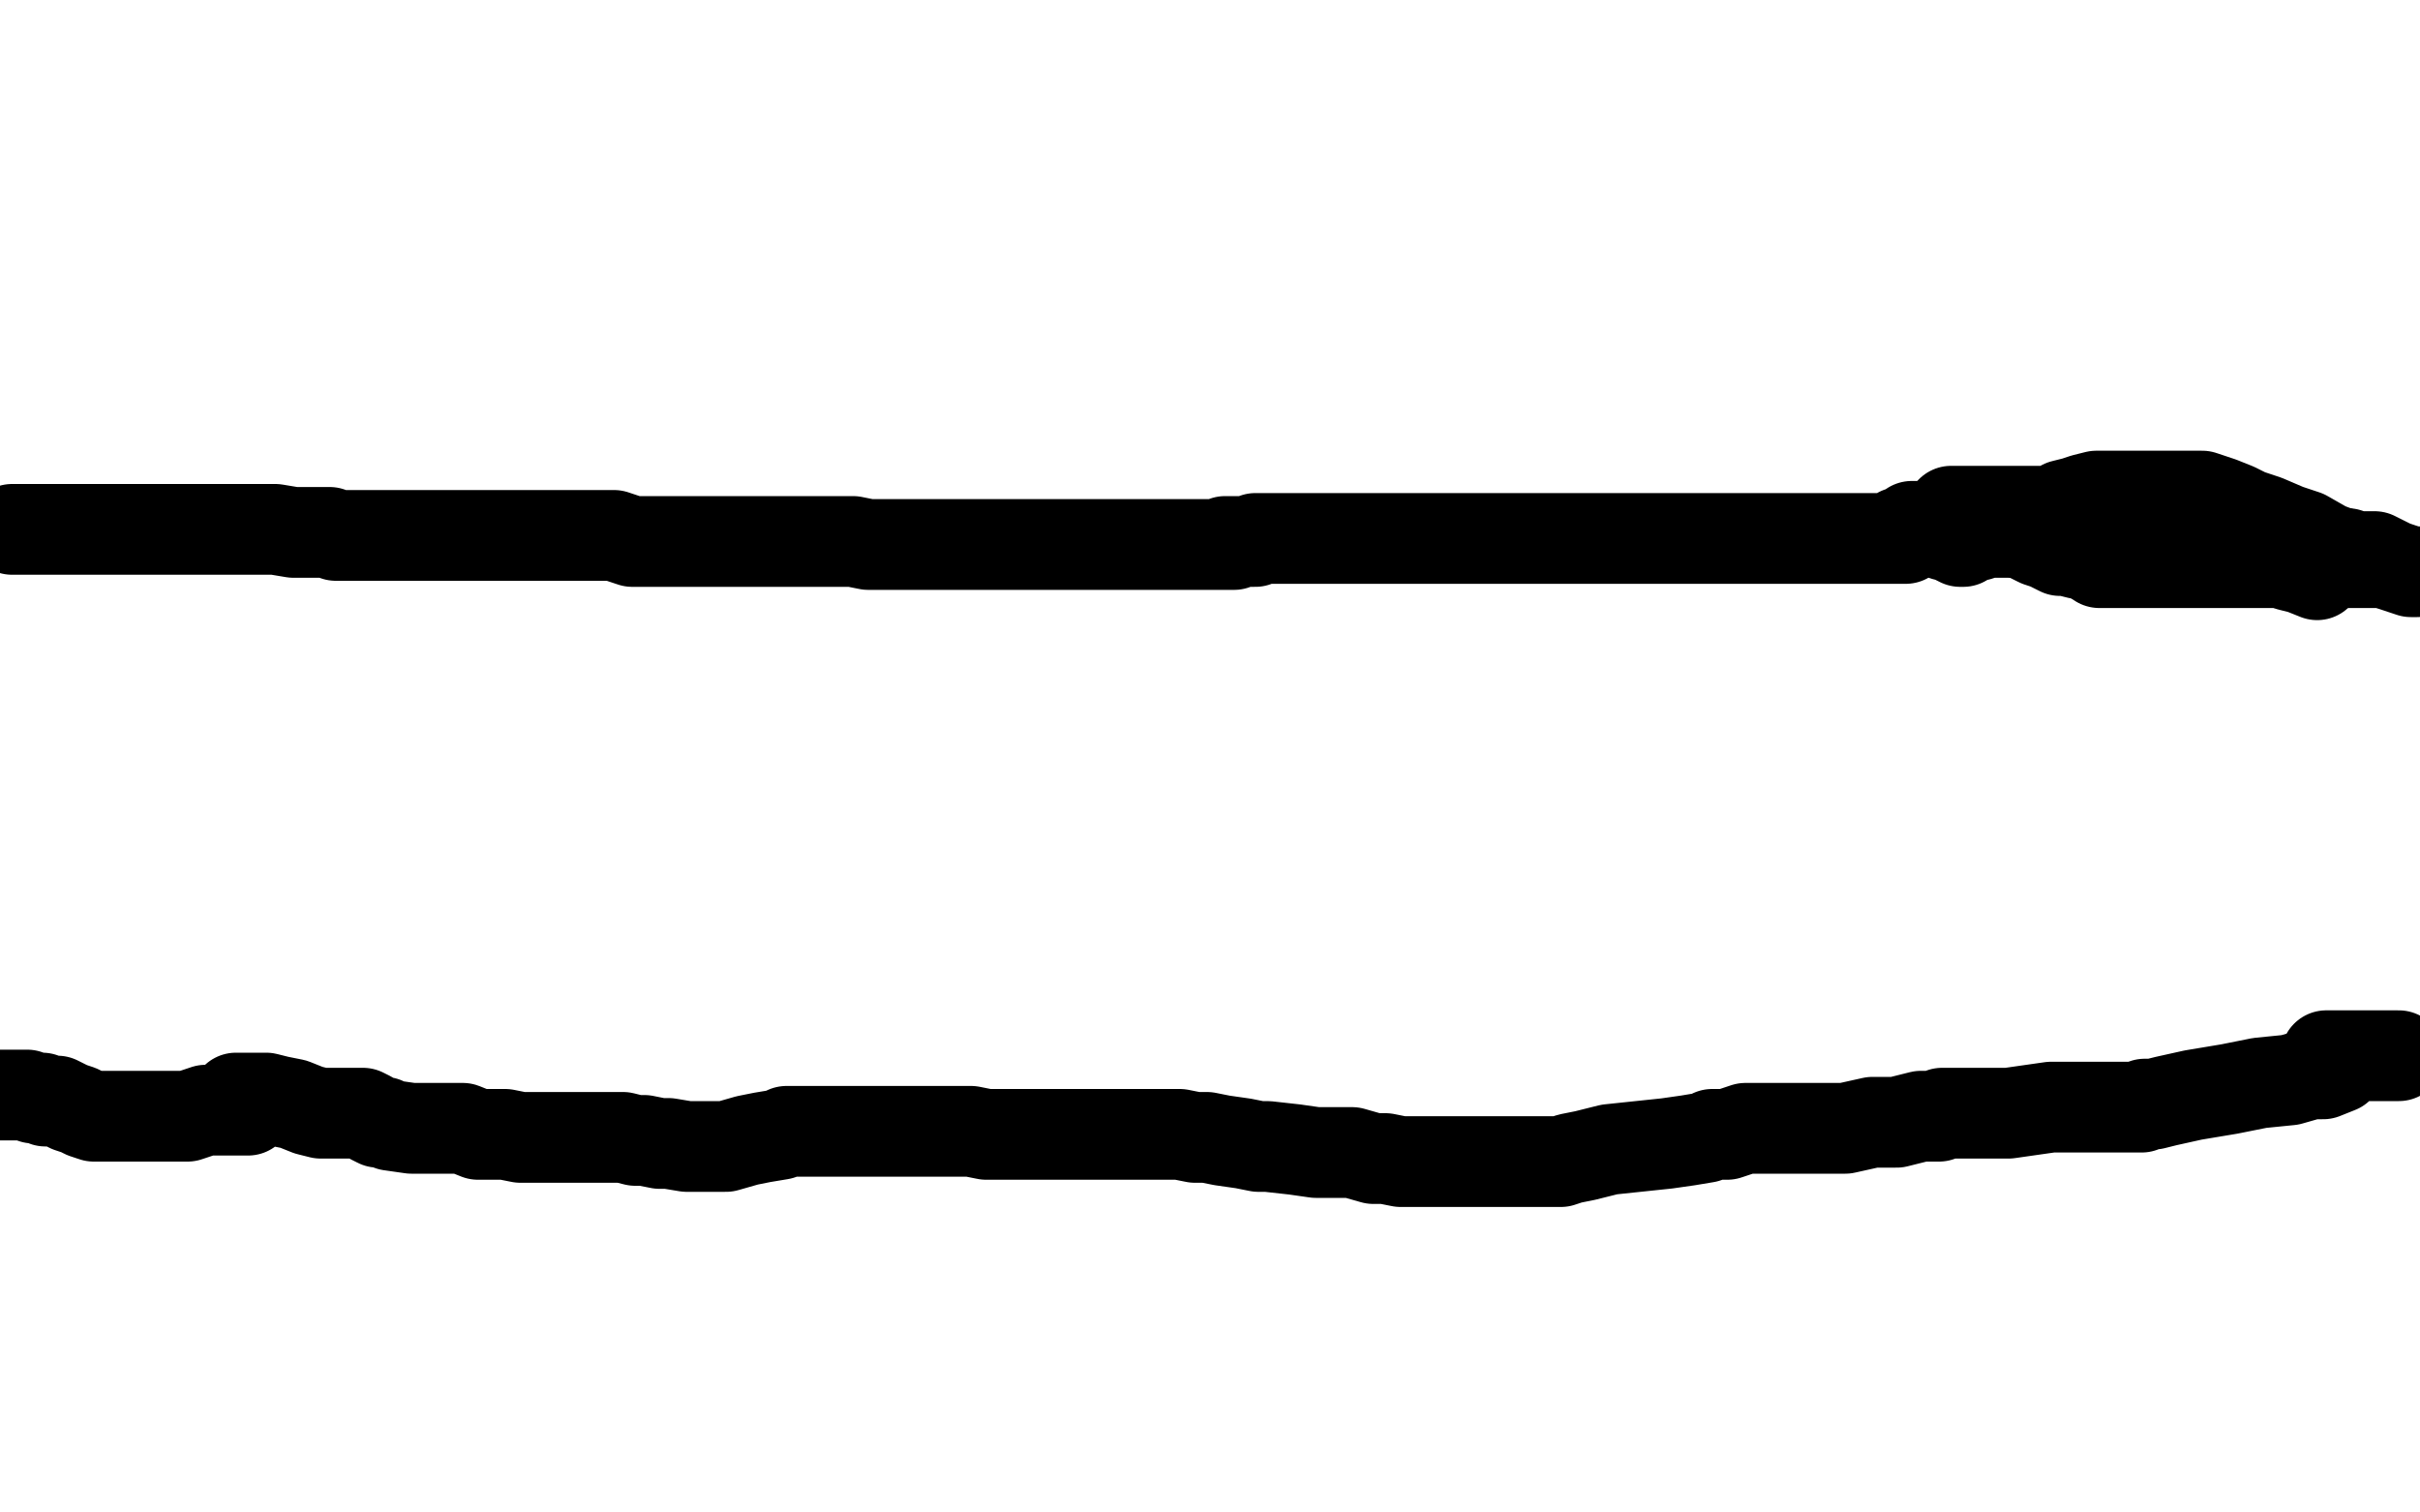<?xml version="1.0" standalone="no"?>
<!DOCTYPE svg PUBLIC "-//W3C//DTD SVG 1.1//EN"
"http://www.w3.org/Graphics/SVG/1.1/DTD/svg11.dtd">

<svg width="800" height="500" version="1.1" xmlns="http://www.w3.org/2000/svg" xmlns:xlink="http://www.w3.org/1999/xlink" style="stroke-antialiasing: false"><desc>This SVG has been created on https://colorillo.com/</desc><rect x='0' y='0' width='800' height='500' style='fill: rgb(255,255,255); stroke-width:0' /><polyline points="3,169 4,169 4,169 6,169 6,169 7,169 7,169 8,169 8,169 9,169 9,169 10,169 10,169 11,169 12,169 13,169 14,169 15,169 16,169 17,169 18,169 20,169 21,169 22,169 23,169 24,169 27,169 28,169 29,169 30,169 31,169 32,169 33,169 34,169 35,169 37,169 38,169 39,169 41,169 42,169 44,169 46,169 47,169 48,169 49,169 50,169 51,169 52,169 53,169 55,169 57,169 58,169 59,169 62,169 63,169 64,169 65,169 66,169 67,169 68,169 69,169 70,169 71,169 72,169 73,169 74,169 75,169 76,169 76,170 77,171 77,172 78,173 79,173 80,173 81,173 82,173 83,173 84,173 85,173 86,173 87,173 88,173 89,173 90,173 91,173 92,173 93,173 95,173 96,173 97,173 98,173 99,173 100,173 101,173 102,173 103,173 104,173 105,173 108,173 112,173 117,174 118,174 119,174 120,174 121,174 123,174 125,174 127,174 129,174 131,174 132,174 134,174 138,174 141,174 142,174 144,174 146,174 147,174 148,174 149,174 150,174 151,174 152,174 153,174 154,174 155,174 156,174 157,174 158,174 160,174 161,174 163,174 165,174 168,174 169,174 170,174 171,174 172,174 174,174 175,174 176,174 177,174 180,174 183,174 184,174 185,174 186,174 187,174 188,174 189,174 190,174 192,174 195,175 198,176 195,176 196,176 197,176 195,176 199,176 200,176 201,176 202,176 204,176 205,176 206,176 207,176 209,176 211,176 213,176 214,176 215,176 216,176 218,176 220,176 221,176 222,176 224,176 225,176 227,176 228,176 229,176 230,176 231,176 232,176 233,176 236,176 239,176 240,176 241,176 242,176 243,176 244,176 245,176 246,176 247,176 251,176 252,176 254,176 255,176 256,176 257,176 258,176 259,176 261,176 263,176 264,176 265,176 266,176 267,176 268,176 269,176 270,176 271,176 272,176 273,176 274,176 275,176 277,176 278,176 279,176 280,176 281,176 282,176 283,176 285,176 287,176 288,176 289,176 290,176 291,176 292,176 293,176 295,176 296,176 298,176 299,176 300,176 303,176 304,176 305,176 306,176 308,176 309,176 310,176 311,176 312,176 313,176 315,176 316,176 317,176 319,176 320,176 321,176 323,176 324,176 325,176 326,176 327,176 328,176 331,176 336,177 339,178 340,178 341,178 342,178 343,178 346,178 349,178 351,178 355,178 357,178 359,178 361,178 362,178 364,178 365,178 366,178 367,178 368,178 369,178 371,178 372,178 373,178 374,178 376,178 378,178 379,178 380,178 382,178 383,178 384,178 386,178 388,178 390,178 392,178 394,178 395,178 397,178 398,178 400,178 402,178 403,178 404,178 406,178 410,178 411,178 414,178 417,178 418,178 421,178 424,178 426,178 429,178 432,178 434,178 437,179 442,180 445,180 448,180 450,180 453,180 455,180 456,180 457,180 458,180 460,180 462,180 463,180 465,180 466,180 467,180 468,180 469,180 470,180 472,180 477,180 481,180 485,180 487,181 490,181 493,181 497,182 498,182 500,182 502,182 504,182 508,182 511,182 513,182 514,182 515,182 517,182 522,182 525,182 528,182 532,182 534,182 537,182 538,182 539,182 541,182 542,182 544,182 545,182 547,182 548,182 551,182 554,182 556,182 566,184 571,185 576,185 579,185 581,185 582,185 585,185 589,185 591,185 595,185 600,185 604,184 608,183 613,183 615,183 618,183 623,183 628,183 634,183 640,183 647,183 652,183 655,183 659,183 661,183 666,183 675,183 682,183 690,184 696,185 699,186 703,187 707,187 709,187 710,187 711,187 712,187 713,187 714,187 716,187 722,188 724,188 728,188 733,189 738,190 741,191 744,191 747,191 751,191 758,191 764,191 770,191 778,191 786,191 792,191 795,191 797,191 799,191" style="fill: none; stroke: #1e00e9; stroke-width: 30; stroke-linejoin: round; stroke-linecap: round; stroke-antialiasing: false; stroke-antialias: 0; opacity: 1.0"/>
<polyline points="787,178 788,177 788,177 786,176 784,175 783,174 782,174 781,173 780,172 779,172 778,171 777,171 776,171 775,171 774,171 772,171 771,171 770,171 769,171 767,171 766,171 765,171 764,170 763,170 762,170 761,170 760,170 759,170 757,169 756,169 755,168 753,168 752,168 752,167 751,167 750,167 749,167 748,167 747,167 746,167 744,167 743,167 742,167 741,167 740,167 739,167 737,167 736,167 735,167 734,167 733,167 732,167 731,167 730,167 728,167 727,167 726,167 725,167 723,167 722,167 721,167 720,167 719,167 718,167 717,167 716,167 714,166 713,166 712,166 711,166 711,165 709,165 708,165 707,164 705,164 704,163 703,163 702,163 701,163 699,162 697,162 696,162 695,162 694,162 693,162 692,162 691,162 690,162 688,161 687,161 686,161 684,161 682,161 681,161 680,161 679,161 677,161 675,161 673,161 672,161 670,161 669,161 667,161 665,161 664,161 663,161 662,161 659,161 656,161 653,161 650,161 648,161 646,161 644,161 641,161 636,161 634,161 632,161 630,161 629,161 627,161 624,161 621,161 616,161 613,161 610,161 607,161 604,161 603,161 599,161 597,161 596,161 594,161 592,161 589,161 587,161 584,161 580,161 578,161 576,161 575,161 573,161 571,161 568,161 566,161 564,161 561,161 558,161 557,161 555,161 552,161 551,161 549,161 547,161 542,161 541,161 540,161 538,161 535,161 532,161 530,161 529,161 527,161 526,161 524,161 522,161 520,161 519,161 517,161 514,161 507,161 502,161 499,161 496,161 495,161 492,161 490,161 489,161 479,162 466,165 456,166 452,167 447,167 444,167 443,167 442,167 438,167 434,168 429,170 424,170 418,171 417,171 416,171 415,171 413,171 407,171 406,171 403,171 400,170 398,170 397,170 396,169 394,169 392,169 392,168 391,168 390,168 389,168 387,167 386,167 385,166 384,165 382,165 377,163 373,163 365,161 364,161 363,161 362,161 360,161 356,161 353,161 348,161 344,161 342,161 341,161 339,161 335,160 327,158 317,157 305,156 293,153 283,150 274,148 268,146 264,144 260,142 256,140 254,140 251,139 249,138 248,138 246,138 243,138 239,138 236,138 234,138 230,138 226,138 222,139 219,139 216,139 212,142 206,142 201,143 197,144 193,145 189,145 186,145 180,145 178,145 175,146 166,146 161,148 155,149 151,150 146,150 142,150 140,150 135,150 132,150 128,150" style="fill: none; stroke: #1e00e9; stroke-width: 30; stroke-linejoin: round; stroke-linecap: round; stroke-antialiasing: false; stroke-antialias: 0; opacity: 1.0"/>
<polyline points="194,175 185,178 185,178 158,185 158,185 102,194 102,194 42,204 42,204 52,182 148,166 250,166 327,166 355,166 343,171 291,181 205,196 121,215 86,219 87,218 128,207 223,183 289,150 361,140 383,141 374,142 325,150 242,166 142,185 44,185 37,185 53,180 104,156 174,117 261,93 303,76 305,73 300,73 273,76 213,90 140,103 67,115 17,124 9,126 19,123 68,107 172,85 282,69 396,73 385,73 371,84 321,110 257,132 180,145 115,148 83,144 78,135 89,130 104,124 130,121 171,121 199,121 209,121 207,121 193,127 164,138 125,155 94,163 86,164 100,161 190,144 234,144 251,144 247,144 224,146 171,156 108,165 27,165 30,142 90,132 161,132 159,129 154,130 145,134 126,137 87,143 31,152 1,157 22,157 37,159 41,160 42,161 42,162 38,163 26,169 4,175 6,148 14,155 17,169 17,182 11,196 2,205 1,193 3,191 8,188 12,183 20,178 29,173 41,169 59,166 92,162 124,156 160,152 194,152 211,152 225,155 229,158 234,161 239,165 246,166 263,166 294,169 378,178 419,180 446,185 454,186 455,187 452,187 443,187 431,189 414,191 399,195 382,197 369,203 360,206 354,208 355,208 366,203 386,195 407,189 432,185 450,184 462,184 464,184 461,183 459,184 455,190 437,197 412,206 383,219 359,228 339,237 354,232 402,216 464,194 527,182 580,172 615,170 623,170 623,171 605,176 570,193 514,217 440,240 361,267 309,288 281,290 280,290 289,290 326,278 416,260 503,241 579,229 631,224 646,221 647,221 639,221 610,225 567,233 515,238 464,238 434,230 415,220 411,213 413,209 423,202 439,193 470,184 506,180 531,176 549,176 559,176 560,176 550,178 524,182 478,190 429,197 378,197 340,194 326,190 324,189 334,184 362,172 419,157 482,150 536,148 580,148 595,148 596,148 593,148 583,151 567,153 543,158 497,165 434,177 375,186 326,191 309,191 307,190 318,186 356,173 420,153 497,140 609,135 618,135 616,135 604,140 574,151 536,163 496,174 463,178 456,179 468,174 508,159 568,147 630,142 684,142 710,147 709,149 701,155 677,168 638,186 572,198 519,207 487,209 479,210 490,202 521,182 542,157 584,141 636,135 670,135 679,135 676,134 674,134 672,139 654,148 630,165 602,184 574,196 553,196 541,191 536,185 538,180 552,170 571,156 596,145 623,138 649,134 667,134 689,138 705,147 701,151 702,160 694,169 683,179 672,188 656,193 633,197 626,197 623,194 623,190 635,181 668,165 716,149 758,142 789,184 749,206 717,221 703,226 699,227 701,225 712,216 722,205 734,194 747,186 759,178 773,172 786,169 782,209 761,215 744,218 737,212 729,206 724,197 723,192 723,185 727,180 733,177 743,177 753,177 763,178 765,179 765,180 756,186 745,196 733,201 721,205 717,205 714,204 714,201 714,196 712,191 712,187 712,184 716,181 726,177 748,173 763,171 774,171 776,171 774,171 763,174 733,185 701,199 667,209 651,210 647,210 647,206 651,195 657,181 666,170 672,161 680,157 692,155 707,155 729,159 752,171 764,181 772,190 772,197 765,208 752,221 733,235 717,242 702,245 696,245 694,244 695,240 706,233 719,225 728,220 740,215 757,213 772,211 785,211 792,211 794,211 794,210 795,210 798,209 791,204 787,206 785,206 784,206 783,206 782,205 781,204" style="fill: none; stroke: #ffffff; stroke-width: 30; stroke-linejoin: round; stroke-linecap: round; stroke-antialiasing: false; stroke-antialias: 0; opacity: 1.0"/>
<polyline points="4,175 5,175 5,175 6,175 6,175 7,175 7,175 10,175 10,175 12,175 12,175 13,175 13,175 14,175 15,175 16,175 17,175 19,175 20,175 21,175 22,175 23,175 24,175 25,175 26,175 28,175 29,175 30,175 31,175 33,175 37,175 38,175 39,175 40,175 41,175 43,175 44,175 45,175 47,175 48,175 49,175 51,175 52,175 53,175 55,175 56,175 57,175 58,175 60,175 62,175 63,175 65,175 66,175 68,175 69,175 70,175 73,175 74,175 75,175 78,175 79,175 81,175 83,175 85,175 87,175 88,175 91,175 97,176 99,176 101,176 103,176 105,176 107,176 109,176 111,177 113,177 114,177 116,177 119,177 122,177 125,177 128,177 129,177 131,177 132,177 134,177 136,177 137,177 140,177 143,177 146,177 150,177 154,177 159,177 161,177 164,177 167,177 168,177 175,177 178,177 181,177 184,177 187,177 190,177 191,177 194,177 196,177 199,177 203,177 206,178 209,179 212,179 214,179 215,179 217,179 218,179 221,179 224,179 225,179 228,179 232,179 233,179 235,179 238,179 240,179 244,179 247,179 250,179 251,179 253,179 259,179 262,179 266,179 268,179 271,179 275,179 276,179 282,179 287,180 291,180 293,180 296,180 300,180 304,180 309,180 314,180 319,180 323,180 327,180 328,180 331,180 332,180 338,180 342,180 345,180 348,180 352,180 357,180 360,180 363,180 366,180 367,180 369,180 372,180 375,180 379,180 382,180 386,180 388,180 390,180 393,180 396,180 399,180 403,180 407,180 408,180 405,180 405,179 408,179 409,179 412,179 415,179 415,178 421,178 424,178 427,178 428,178 429,178 430,178 433,178 437,178 442,178 445,178 448,178 450,178 452,178 453,178 456,178 459,178 461,178 464,178 466,178 472,178 475,178 478,178 481,178 484,178 487,178 491,178 495,178 501,178 505,178 509,178 513,178 518,178 521,178 524,178 528,178 530,178 532,178 534,178 536,178 537,178 540,178 543,178 544,178 547,178 550,178 551,178 553,178 554,178 555,178 558,178 563,178 567,178 570,178 572,178 574,178 576,178 578,178 582,178 585,178 586,178 587,178 588,178 589,178 592,178 594,178 595,178 598,178 601,178 604,178 606,178 607,178 608,178 611,178 613,178 614,178 615,178 616,178 617,178 619,178 621,178 622,178 625,178 627,178 628,178 629,178 630,178 628,176 631,176 635,176 632,174 634,174 635,174 637,174 639,174 641,174 644,174 647,174 651,174 653,175 655,175 660,175 662,175 664,175 667,176 670,177 674,179 677,180 681,182 683,182 687,183 689,183 693,183 695,184 699,185 703,185 703,182 708,183 709,183 709,181 707,179 710,179 713,179 717,179 718,179 721,179 724,179 726,179 729,179 731,179 734,179 735,180 738,180 742,180 745,181 749,183 753,185 757,187 761,188 766,190 764,188 763,185 763,183 762,182 766,182 770,182 773,183 775,183 776,183 779,184 782,184 785,184 791,187 797,189 798,189 799,189" style="fill: none; stroke: #000000; stroke-width: 30; stroke-linejoin: round; stroke-linecap: round; stroke-antialiasing: false; stroke-antialias: 0; opacity: 1.0"/>
<polyline points="651,174 649,174 649,174 647,174 647,174 644,175 644,175 644,176 644,176 643,177 643,177 644,177 649,179 648,179 646,178 647,178 649,178 649,177 651,177 653,177 654,177 657,176 662,176 663,176 665,176 667,176 668,176 669,176 670,176 672,176 675,177 677,178 681,180 684,181 688,183 691,184 694,186 695,186 696,186 698,186 701,186 702,186 705,186 709,186 710,186 713,186 715,186 720,186 730,186 737,186 742,186 745,186 749,186 752,186 753,186 758,186 760,186 764,186 767,186 769,186 771,186 772,186 773,186 774,186 775,186 776,186 778,186 782,186 783,186 784,186 785,186 786,186 783,186 782,186 780,186 777,184 769,181 762,177 756,175 749,172 743,170 739,168 734,166 731,165 728,164 726,164 722,164 717,164 712,164 708,164 704,164 700,164 699,164 697,164 696,164 693,164 689,165 686,166 682,167 681,168 679,169 677,169 676,169 674,169 673,169 671,169 669,169 667,169 665,169 663,169 661,169 660,169 659,169 656,169 655,169 651,169 648,169 645,169" style="fill: none; stroke: #000000; stroke-width: 30; stroke-linejoin: round; stroke-linecap: round; stroke-antialiasing: false; stroke-antialias: 0; opacity: 1.0"/>
<polyline points="1,362 0,362 0,362 1,362 2,362 3,362 4,362 5,362 7,362 8,362 9,362 11,363 12,363 14,363 15,364 16,364 19,364 21,365 23,366 26,367 28,368 31,369 34,369 37,369 39,369 40,369 42,369 43,369 44,369 46,369 47,369 50,369 53,369 55,369 57,369 60,369 62,369 65,368 68,367 70,367 72,367 73,367 74,367 75,367 76,367 77,367 78,367 80,367 81,367 82,367 78,363 79,363 80,363 81,363 82,363 83,363 84,363 85,363 88,363 92,364 97,365 102,367 106,368 108,368 110,368 111,368 114,368 116,368 117,368 120,368 122,369 123,370 125,371 127,371 129,372 136,373 140,373 144,373 149,373 153,373 158,375 161,375 165,375 167,375 172,376 176,376 180,376 184,376 188,376 190,376 196,376 200,376 202,376 206,376 210,377 213,377 218,378 221,378 227,379 228,379 235,379 240,379 247,377 252,376 258,375 260,374 263,374 266,374 270,374 275,374 280,374 287,374 294,374 296,374 303,374 305,374 308,374 310,374 312,374 317,374 321,374 326,375 331,375 338,375 342,375 346,375 349,375 352,375 356,375 363,375 367,375 371,375 373,375 377,375 381,375 384,375 386,375 390,375 395,376 399,376 404,377 411,378 416,379 419,379 428,380 435,381 438,381 443,381 447,381 454,383 458,383 463,384 467,384 469,384 471,384 474,384 476,384 480,384 484,384 487,384 490,384 493,384 497,384 500,384 505,384 508,384 511,384 516,384 519,383 524,382 532,380 551,378 558,377 564,376 566,375 571,375 577,373 585,373 597,373 610,373 619,371 627,371 631,370 635,369 636,369 638,369 641,369 642,368 645,368 647,368 648,368 651,368 656,368 664,368 678,366 689,366 703,366 706,366 708,366 709,365 712,365 716,364 725,362 737,360 747,358 757,357 764,355 768,355 773,353 769,349 775,349 780,349 786,349 789,349 792,349 793,349" style="fill: none; stroke: #000000; stroke-width: 30; stroke-linejoin: round; stroke-linecap: round; stroke-antialiasing: false; stroke-antialias: 0; opacity: 1.0"/>
</svg>
